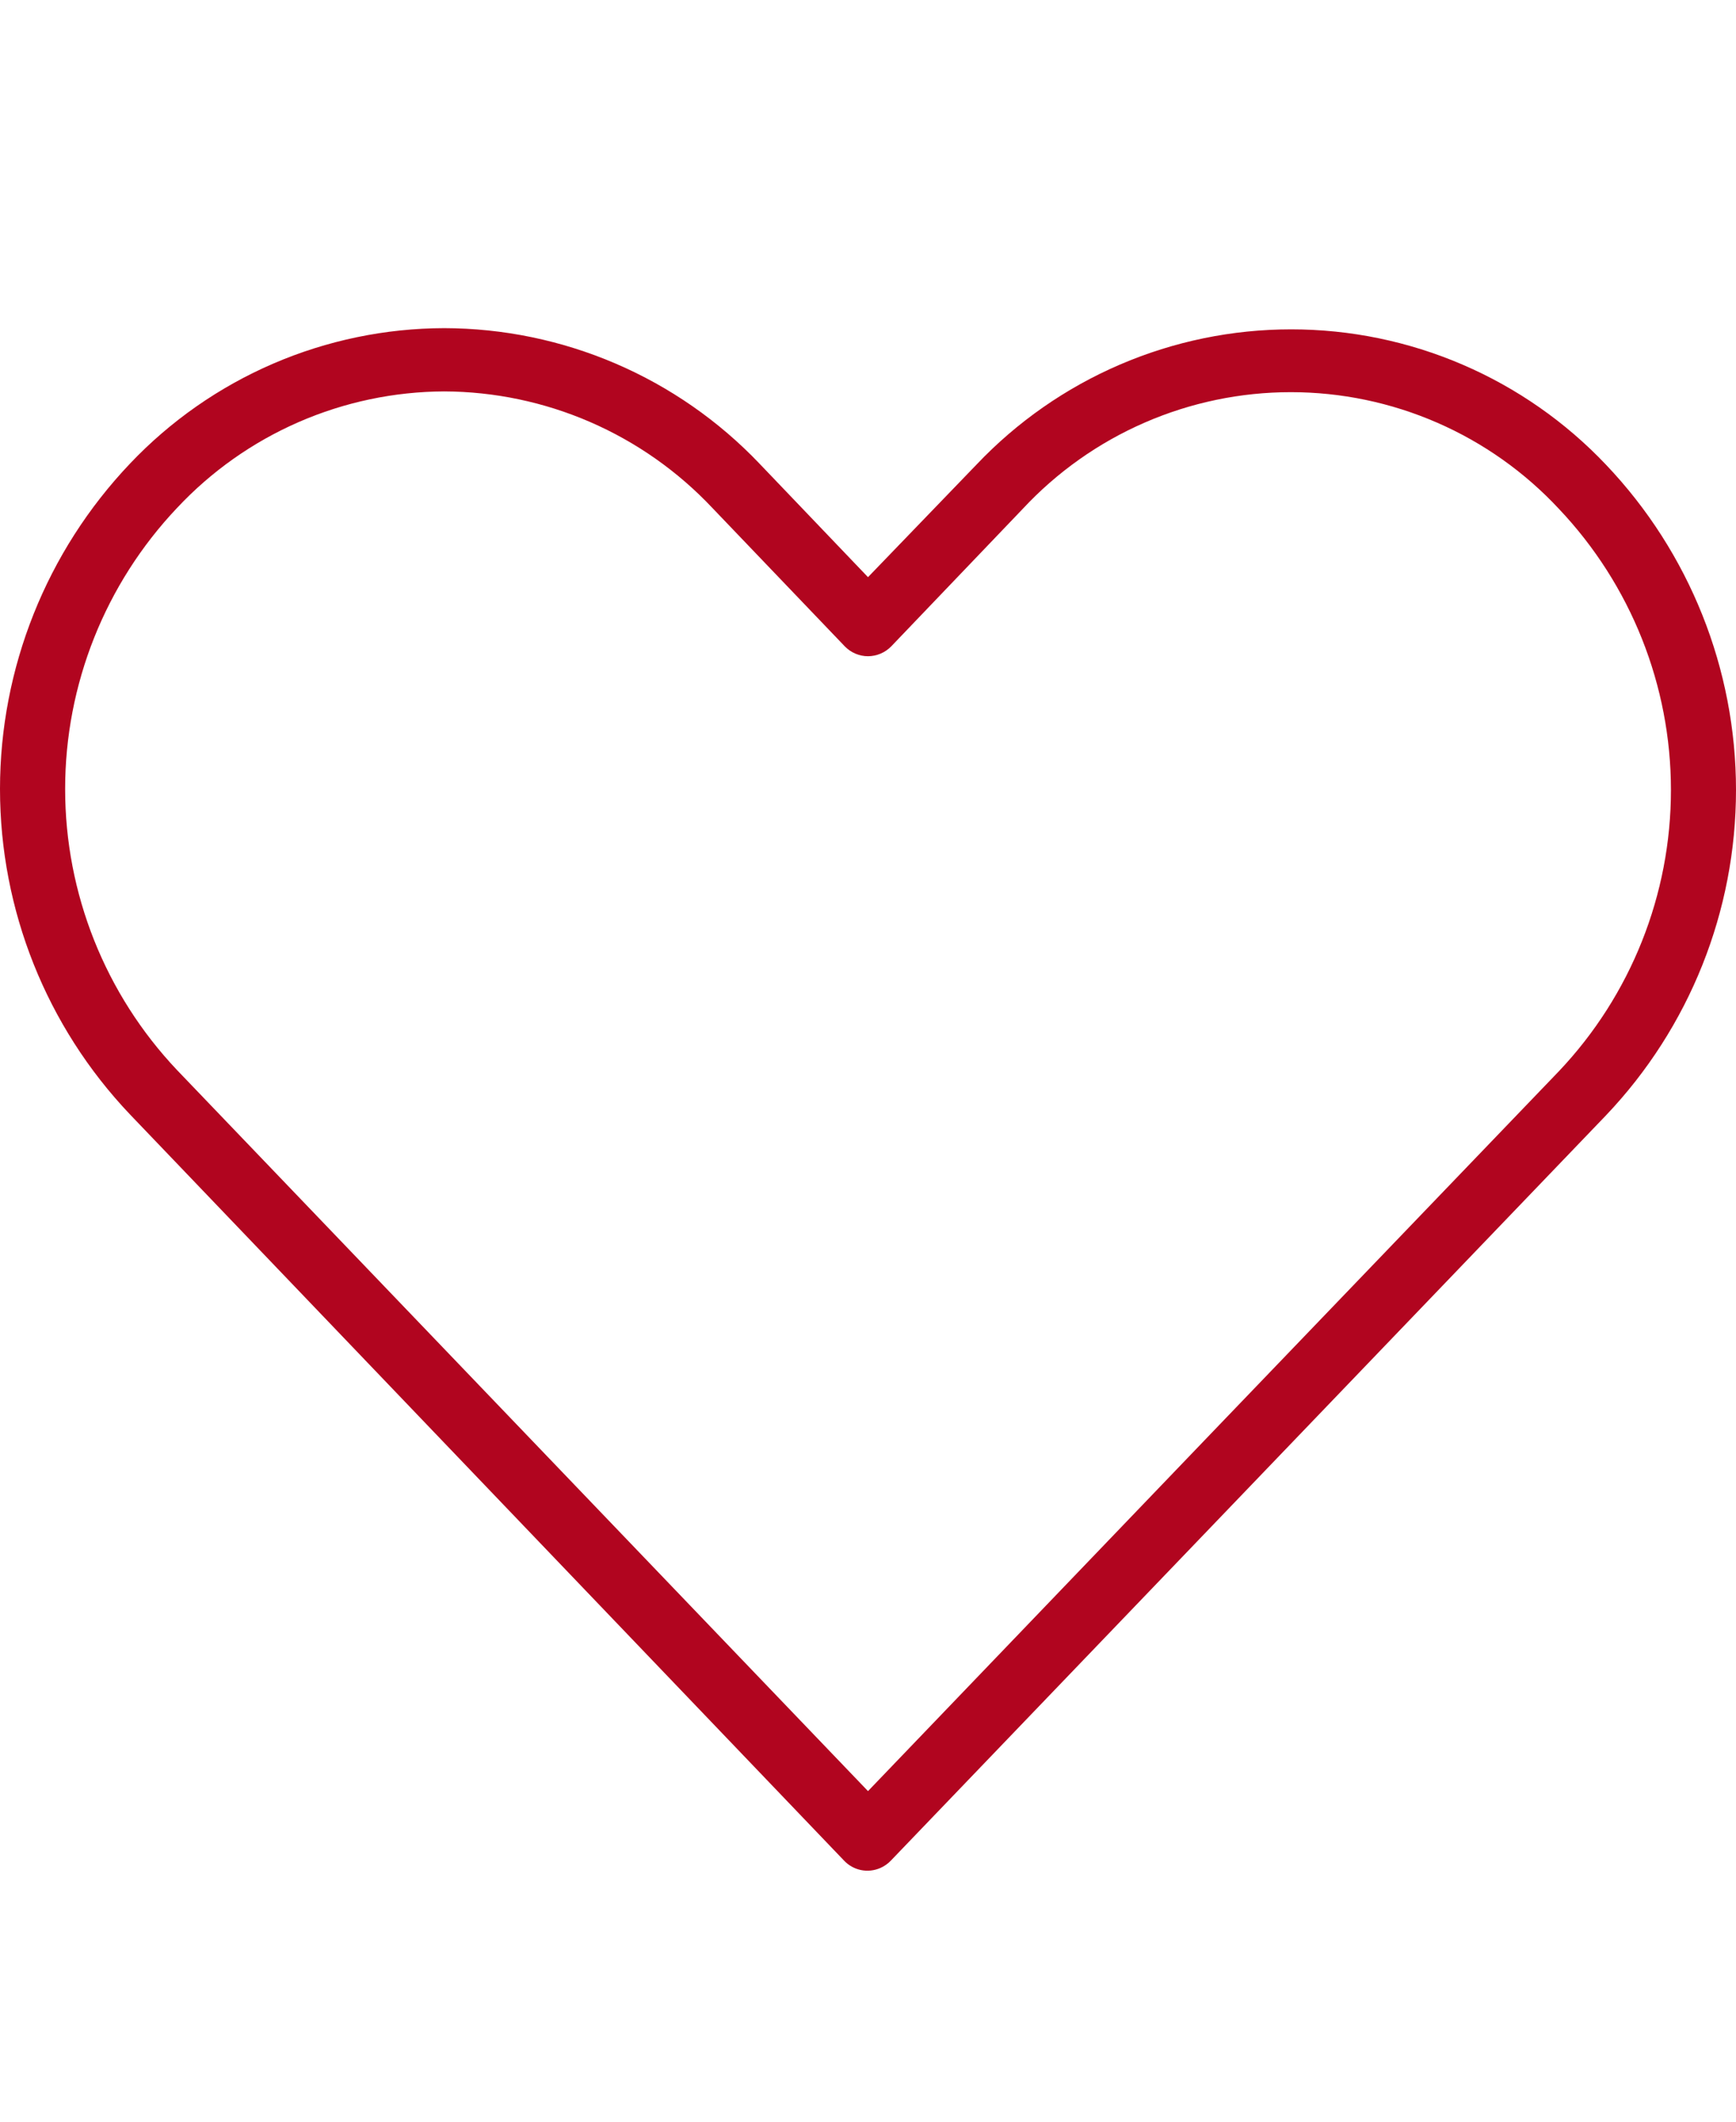 <?xml version="1.0" encoding="UTF-8"?>
<svg xmlns="http://www.w3.org/2000/svg" width="90" height="110" fill="none">
  <g id="group">
    <path id="fill" opacity="0.05" d="M23.029 17C19.986 17.003 16.975 17.62 14.175 18.813C11.376 20.005 8.845 21.75 6.735 23.942C2.415 28.413 0 34.387 0 40.603C0 46.82 2.415 52.794 6.735 57.265L43.748 95.473C43.984 95.725 44.292 95.897 44.63 95.966C44.968 96.036 45.32 95.999 45.636 95.861C45.846 95.771 46.036 95.639 46.194 95.473C58.544 82.765 70.9 70.046 83.259 57.316C87.582 52.847 89.999 46.873 89.999 40.654C89.999 34.437 87.582 28.462 83.259 23.993C81.144 21.8 78.609 20.056 75.804 18.865C73 17.674 69.985 17.06 66.939 17.06C63.892 17.06 60.877 17.674 58.073 18.865C55.269 20.056 52.733 21.8 50.618 23.993L45 29.753L39.378 23.942C37.257 21.748 34.717 20.003 31.908 18.811C29.1 17.618 26.08 17.003 23.029 17Z" fill="#B1051F"></path>
    <path id="heart" d="M23.029 17.013C19.979 17.02 16.961 17.646 14.16 18.854C11.36 20.062 8.833 21.827 6.735 24.041C2.411 28.592 0 34.63 0 40.907C0 47.185 2.411 53.223 6.735 57.774L43.749 96.454C43.984 96.708 44.292 96.882 44.631 96.953C44.97 97.023 45.322 96.986 45.639 96.847C45.849 96.755 46.039 96.621 46.195 96.454C58.545 83.587 70.901 70.711 83.26 57.826C87.587 53.277 90 47.238 90 40.959C90 34.681 87.587 28.642 83.26 24.093C81.159 21.876 78.628 20.11 75.823 18.904C73.017 17.697 69.994 17.075 66.94 17.075C63.886 17.075 60.863 17.697 58.057 18.904C55.252 20.11 52.721 21.876 50.62 24.093L45 29.923L39.378 24.041C37.269 21.826 34.733 20.061 31.923 18.853C29.113 17.645 26.088 17.019 23.029 17.013ZM23.029 20.293C25.634 20.303 28.211 20.844 30.6 21.882C32.99 22.921 35.143 24.435 36.929 26.332L43.801 33.515C43.957 33.675 44.144 33.803 44.35 33.89C44.556 33.977 44.777 34.023 45.001 34.023C45.225 34.021 45.446 33.976 45.652 33.889C45.858 33.801 46.044 33.674 46.201 33.515L53.021 26.384C54.798 24.475 56.949 22.952 59.341 21.911C61.732 20.87 64.313 20.332 66.921 20.332C69.529 20.332 72.11 20.87 74.501 21.911C76.893 22.952 79.044 24.475 80.821 26.384C84.549 30.321 86.627 35.538 86.627 40.96C86.627 46.382 84.549 51.599 80.821 55.536C68.875 67.972 56.935 80.414 45 92.861L9.183 55.483C5.455 51.546 3.377 46.329 3.377 40.907C3.377 35.484 5.455 30.267 9.183 26.33C10.959 24.434 13.102 22.921 15.483 21.883C17.864 20.845 20.432 20.304 23.029 20.293Z" fill="#B1051F"></path>
    <path id="smallheart1" d="M41.094 7C40.553 7 40.017 7.109 39.519 7.32C39.021 7.532 38.57 7.841 38.194 8.23C37.426 9.021 36.997 10.081 36.997 11.183C36.997 12.286 37.426 13.345 38.194 14.136L44.774 20.907C44.803 20.938 44.838 20.962 44.877 20.978C44.916 20.994 44.958 21.001 45 21C45.041 21 45.081 20.992 45.118 20.976C45.155 20.96 45.189 20.936 45.217 20.907L51.806 14.145C52.574 13.354 53.004 12.295 53.004 11.192C53.004 10.089 52.574 9.03 51.806 8.239C51.429 7.851 50.979 7.542 50.48 7.331C49.982 7.12 49.447 7.012 48.906 7.012C48.365 7.012 47.83 7.12 47.331 7.331C46.833 7.542 46.383 7.851 46.006 8.239L45.006 9.26L44.006 8.23C43.628 7.84 43.175 7.531 42.675 7.32C42.175 7.108 41.637 7 41.094 7Z" fill="#B1051F"></path>
    <path id="smallheart2" d="M55.898 0.879C56.48 0.313 57.26 -0.003 58.071 2.31168e-05C58.885 -0.003 59.669 0.312 60.253 0.879L61.003 1.614L61.753 0.885C62.338 0.322 63.118 0.008 63.929 0.008C64.741 0.008 65.521 0.322 66.105 0.885C66.389 1.158 66.615 1.485 66.77 1.848C66.924 2.21 67.004 2.6 67.004 2.994C67.004 3.388 66.924 3.778 66.77 4.14C66.615 4.503 66.389 4.83 66.105 5.103C64.459 6.714 62.811 8.324 61.163 9.933C61.142 9.954 61.116 9.971 61.088 9.983C61.06 9.994 61.031 10 61 10C60.969 10.001 60.938 9.995 60.91 9.984C60.881 9.972 60.855 9.955 60.833 9.933L55.898 5.097C55.614 4.824 55.388 4.497 55.234 4.134C55.08 3.772 55 3.382 55 2.988C55 2.594 55.08 2.204 55.234 1.842C55.388 1.479 55.614 1.152 55.898 0.879Z" fill="#B1051F"></path>
  </g>
  <style>
    
     /* Animation for group */
   /*
    g {
      transform: translateY(0px);
      animation: fadeInOut0 6s ease-in-out infinite;
      animation-delay: -3s;
    }
    @keyframes fadeInOut0 {
      0%, 100% { transform: translateY(0px); }
      33% { transform: translateY(-10px); }
    } */

    /* Animation for smallheart1 */
    #smallheart1 {
      opacity: 0;
      animation: fadeInOut1 3s ease-in-out infinite;
    }

    @keyframes fadeInOut1 {
      0%, 100% { opacity: 0; }
      33% { opacity: 1; }
    }

    /* Animation for smallheart2 */
    #smallheart2 {
      opacity: 0;
      animation: fadeInOut2 3s ease-in-out infinite;
    }

    @keyframes fadeInOut2 {
      0%, 33% { opacity: 0; }
      66% { opacity: 1; }
      100% { opacity: 0; }
    }

    /* Animation for fill */
    #fill {
      opacity: 0;
      animation: fadeInOut3 3s ease-in-out infinite;
    }

    @keyframes fadeInOut3 {
      0% { opacity: 0; }
      50% { opacity: 0.08; }
      100% { opacity: 0; }
    }
  </style>
</svg>
